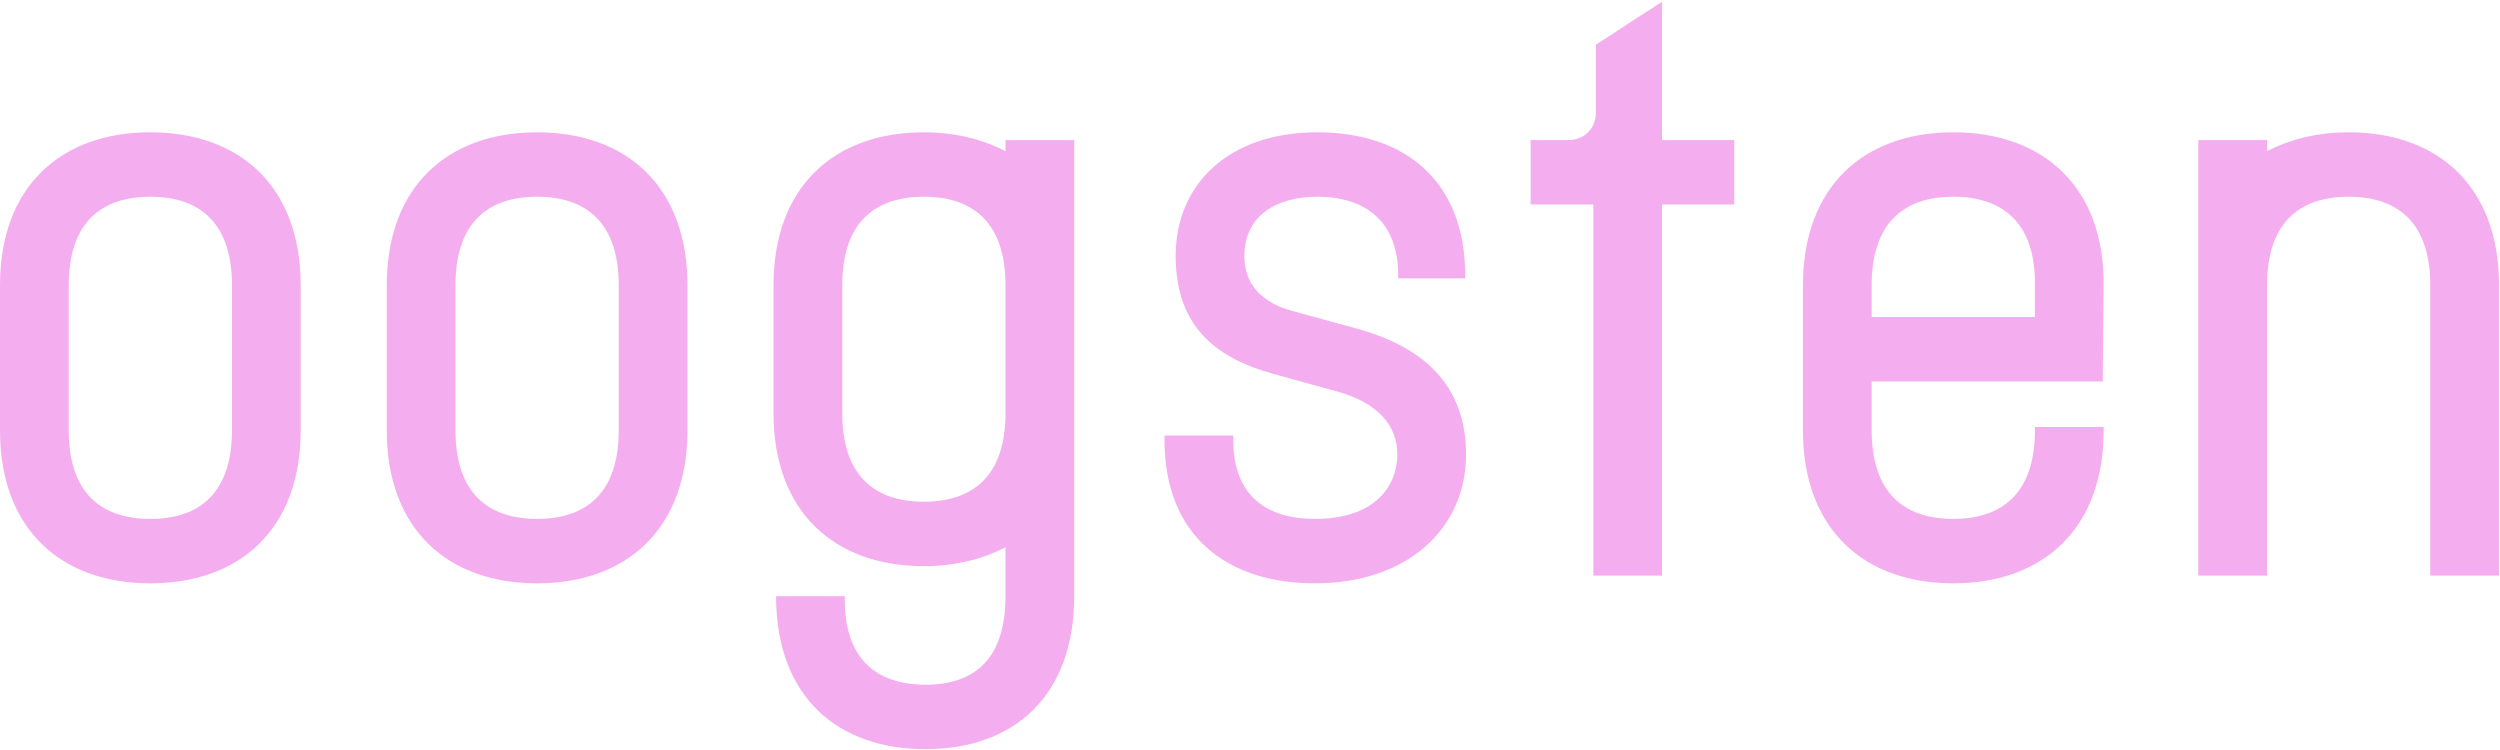 <?xml version="1.0" encoding="UTF-8"?> <svg xmlns="http://www.w3.org/2000/svg" width="1164" height="349" viewBox="0 0 1164 349" fill="none"><path d="M2.98023e-07 132.8C2.98023e-07 86.8 28.4 61.6 70 61.6C111.6 61.6 140 86.8 140 132.8V200.4C140 246.4 111.6 271.6 70 271.6C28.4 271.6 2.98023e-07 246.4 2.98023e-07 200.4V132.8ZM32 200.4C32 229.2 46.8 241.6 70 241.6C93.2 241.6 108 229.2 108 200.4V132.8C108 104 93.2 91.6 70 91.6C46.8 91.6 32 104 32 132.8V200.4ZM180.078 132.8C180.078 86.8 208.478 61.6 250.078 61.6C291.678 61.6 320.078 86.8 320.078 132.8V200.4C320.078 246.4 291.678 271.6 250.078 271.6C208.478 271.6 180.078 246.4 180.078 200.4V132.8ZM212.078 200.4C212.078 229.2 226.878 241.6 250.078 241.6C273.278 241.6 288.078 229.2 288.078 200.4V132.8C288.078 104 273.278 91.6 250.078 91.6C226.878 91.6 212.078 104 212.078 132.8V200.4ZM430.956 348.8C389.756 348.8 362.156 324.4 361.356 279.6V277.6H393.356V279.6C393.356 306.8 408.156 318.8 430.956 318.8C454.156 318.8 468.156 306.4 468.156 277.6V254.8C457.356 260.4 444.556 263.6 430.156 263.6C388.556 263.6 360.156 238.4 360.156 192.4V132.8C360.156 86.8 388.556 61.6 430.156 61.6C444.556 61.6 457.356 64.8 468.156 70.4V65.2H500.156V277.6C500.156 323.6 472.556 348.8 430.956 348.8ZM392.156 192.4C392.156 221.2 406.956 233.6 430.156 233.6C453.356 233.6 468.156 221.2 468.156 192.4V132.8C468.156 104 453.356 91.6 430.156 91.6C406.956 91.6 392.156 104 392.156 132.8V192.4ZM612.188 271.6C571.388 271.6 542.188 249.6 542.188 204.8V202.8H574.188V204.8C574.188 231.2 590.188 241.6 612.188 241.6C640.988 241.6 650.588 225.6 650.588 211.6C650.588 198 641.388 187.6 622.988 182.4L592.588 174C568.188 167.2 547.388 153.6 547.388 119.2C547.388 86 571.788 61.6 613.388 61.6C654.588 61.6 682.188 84.8 682.188 128V129.6H650.988V128C650.988 103.2 635.788 91.6 613.388 91.6C593.788 91.6 579.388 100.8 579.388 119.2C579.388 132 586.988 140.8 601.788 144.8L630.988 152.8C662.188 161.2 682.588 178.8 682.588 211.6C682.588 246.4 654.988 271.6 612.188 271.6ZM741.856 268V95.2H712.656V65.2H730.256C737.856 65.2 743.056 59.6 743.056 52.4V20.8L773.856 0.8V65.2H807.456V95.2H773.856V268H741.856ZM909.453 271.6C867.853 271.6 839.453 246.4 839.453 200.4V132.8C839.453 86.8 867.853 61.6 909.453 61.6C951.053 61.6 979.853 86.8 979.453 132.8L979.053 177.6H871.453V200.4C871.453 229.2 886.253 241.6 909.453 241.6C932.653 241.6 947.453 229.2 947.453 200.4V198.8H979.453V200.4C979.453 246.4 951.053 271.6 909.453 271.6ZM871.453 147.6H947.453V132.8C947.853 104 932.653 91.6 909.453 91.6C886.253 91.6 871.453 104 871.453 132.8V147.6ZM1131.53 132.8C1131.53 104 1116.73 91.6 1093.53 91.6C1070.33 91.6 1055.53 104 1055.53 132.8V268H1023.53V65.2H1055.53V70.4C1066.33 64.8 1079.13 61.6 1093.53 61.6C1135.13 61.6 1163.53 86.8 1163.53 132.8V268H1131.53V132.8Z" fill="#F4AEEF"></path></svg> 